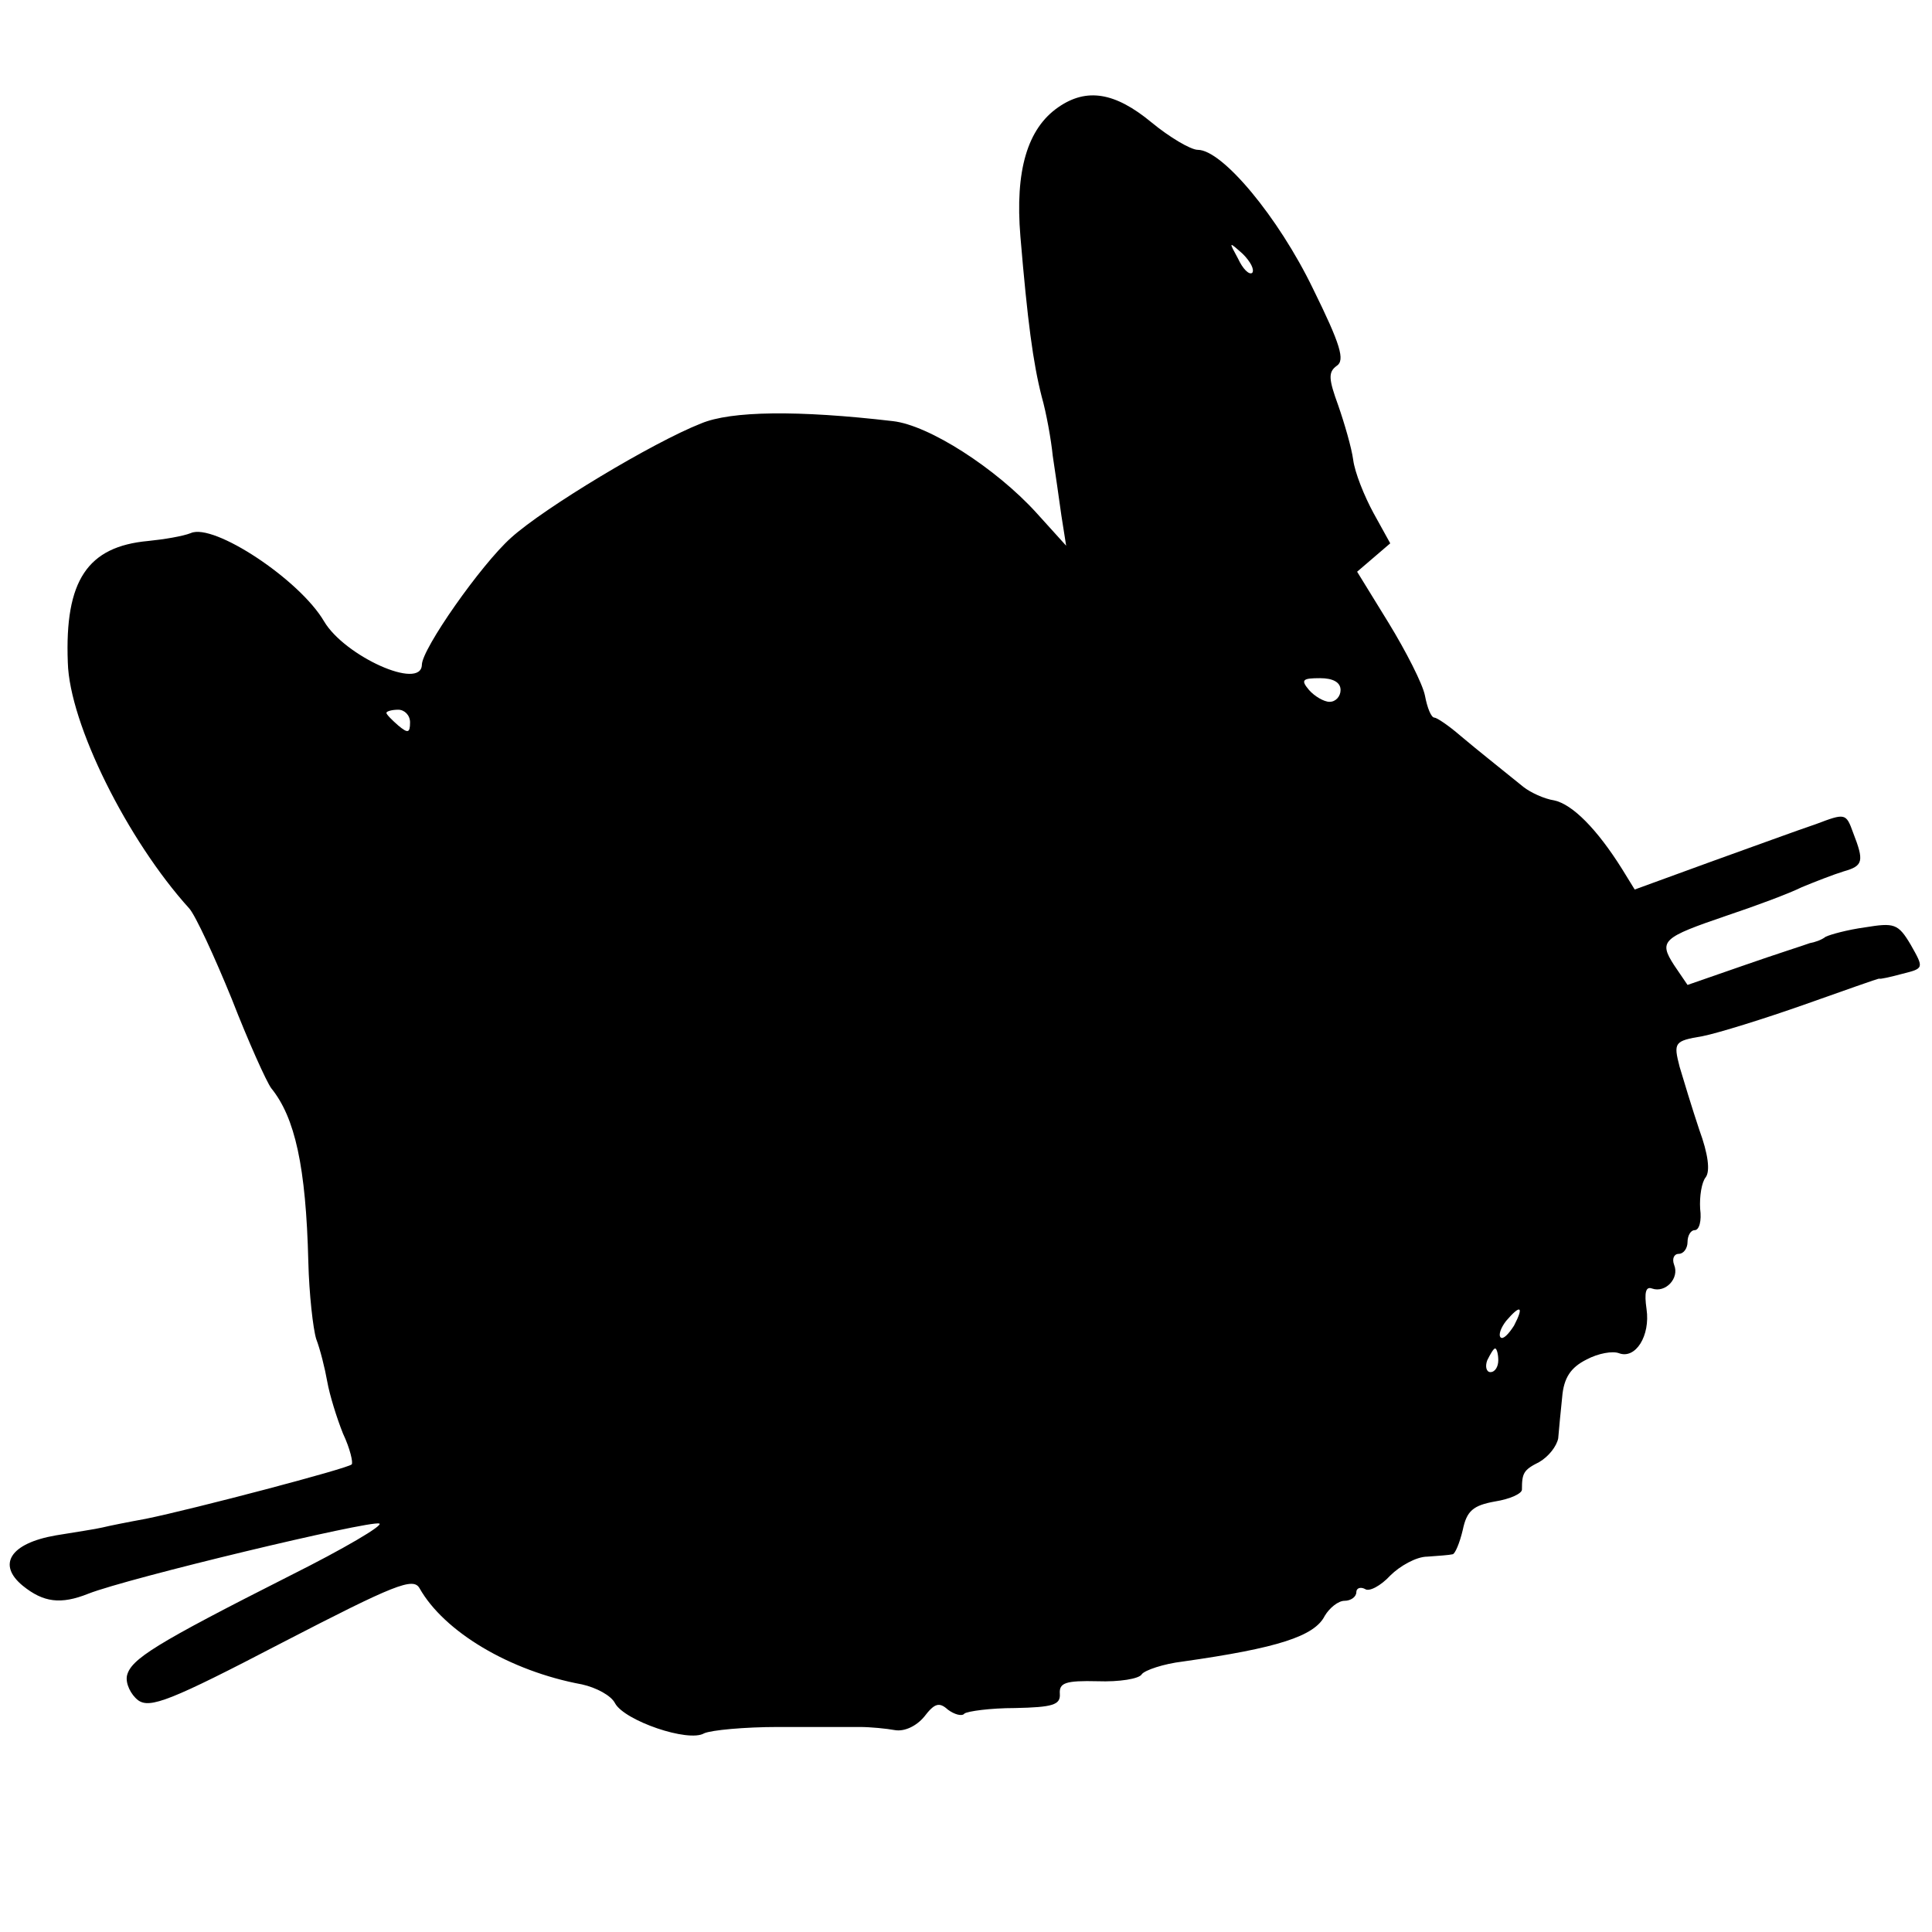 <?xml version="1.0" standalone="no"?>
<!DOCTYPE svg PUBLIC "-//W3C//DTD SVG 20010904//EN"
 "http://www.w3.org/TR/2001/REC-SVG-20010904/DTD/svg10.dtd">
<svg version="1.0" xmlns="http://www.w3.org/2000/svg"
 width="245pt" height="245pt" viewBox="0 0 245 245"
 preserveAspectRatio="xMidYMid meet">
<g transform="translate(0,245) scale(0.1,-0.1)"
fill="#000000" stroke="none">
<path d="M1342 2314 c-39 -27 -55 -80 -48 -164 9 -107 16 -160 27 -203 6 -21
12 -55 14 -75 3 -20 8 -54 11 -76 l6 -38 -38 42 c-51 56 -136 111 -182 116
-120 14 -205 13 -243 -3 -61 -24 -199 -107 -241 -145 -38 -34 -113 -141 -113
-161 -1 -33 -98 11 -124 55 -31 53 -140 125 -169 112 -10 -4 -34 -8 -54 -10
-77 -7 -106 -50 -102 -154 2 -78 76 -226 154 -312 8 -9 32 -61 54 -115 21 -54
44 -105 50 -113 30 -37 44 -99 47 -220 1 -41 6 -85 10 -98 5 -13 11 -37 14
-54 3 -17 12 -46 20 -66 9 -19 13 -37 11 -39 -4 -5 -202 -57 -261 -69 -22 -4
-47 -9 -55 -11 -8 -2 -35 -6 -59 -10 -58 -10 -75 -37 -42 -64 26 -21 48 -24
83 -10 51 20 356 93 369 89 6 -2 -45 -32 -113 -66 -172 -87 -202 -106 -207
-127 -2 -10 5 -24 14 -31 15 -11 41 -1 183 73 143 74 166 83 174 69 31 -55
114 -105 206 -122 18 -4 37 -14 42 -24 12 -22 93 -50 113 -38 9 4 51 8 94 8
43 0 89 0 103 0 14 0 34 -2 45 -4 12 -2 27 5 37 17 13 17 19 19 30 9 8 -6 18
-9 21 -5 4 3 33 7 64 7 48 1 58 4 57 18 -1 14 7 17 48 16 27 -1 53 3 56 9 4 5
27 13 52 16 120 17 167 32 180 58 6 10 17 19 25 19 8 0 15 5 15 11 0 5 5 7 11
4 5 -4 20 4 32 17 12 12 33 24 47 24 14 1 28 2 32 3 3 0 9 14 13 31 5 24 13
31 41 36 19 3 34 10 34 15 0 21 2 25 22 35 12 7 22 20 24 30 1 11 3 34 5 52 2
25 11 38 31 48 15 8 33 11 41 8 21 -8 40 22 35 56 -3 21 -1 29 7 26 17 -6 35
13 28 30 -3 8 0 14 6 14 6 0 11 7 11 15 0 8 4 15 9 15 6 0 9 12 7 27 -1 16 2
34 7 40 6 8 3 30 -8 60 -9 27 -20 63 -25 80 -8 31 -7 33 29 39 20 4 78 22 129
40 51 18 93 33 95 33 1 -1 14 2 29 6 28 7 28 7 11 37 -16 27 -21 28 -58 22
-22 -3 -44 -9 -50 -12 -5 -4 -14 -7 -20 -8 -5 -2 -43 -14 -83 -28 l-72 -25
-17 25 c-20 31 -15 35 67 63 36 12 79 28 95 36 17 7 40 16 53 20 25 7 26 13
12 49 -9 25 -10 25 -47 11 -21 -7 -81 -29 -134 -48 l-96 -35 -16 26 c-32 51
-63 82 -86 87 -13 2 -30 10 -39 17 -37 30 -55 44 -80 65 -15 13 -30 23 -33 23
-4 0 -9 12 -12 28 -3 15 -24 56 -46 92 l-40 65 21 18 21 18 -21 38 c-12 22
-24 52 -26 68 -2 15 -11 46 -19 69 -12 33 -13 42 -2 50 11 7 5 27 -30 98 -44
91 -115 176 -146 176 -9 0 -36 16 -59 35 -46 38 -82 44 -118 19z m246 -210
c-4 -3 -12 5 -18 18 -12 22 -12 22 6 6 10 -10 15 -20 12 -24z m112 -529 c0 -8
-6 -15 -14 -15 -7 0 -19 7 -26 15 -11 13 -8 15 14 15 16 0 26 -5 26 -15z
m-1180 -41 c0 -14 -3 -14 -15 -4 -8 7 -15 14 -15 16 0 2 7 4 15 4 8 0 15 -7
15 -16z m1400 -765 c-7 -11 -14 -18 -17 -15 -3 3 0 12 7 21 18 21 23 19 10 -6z
m-20 -44 c0 -8 -4 -15 -10 -15 -5 0 -7 7 -4 15 4 8 8 15 10 15 2 0 4 -7 4 -15z"/>
</g>
</svg>
